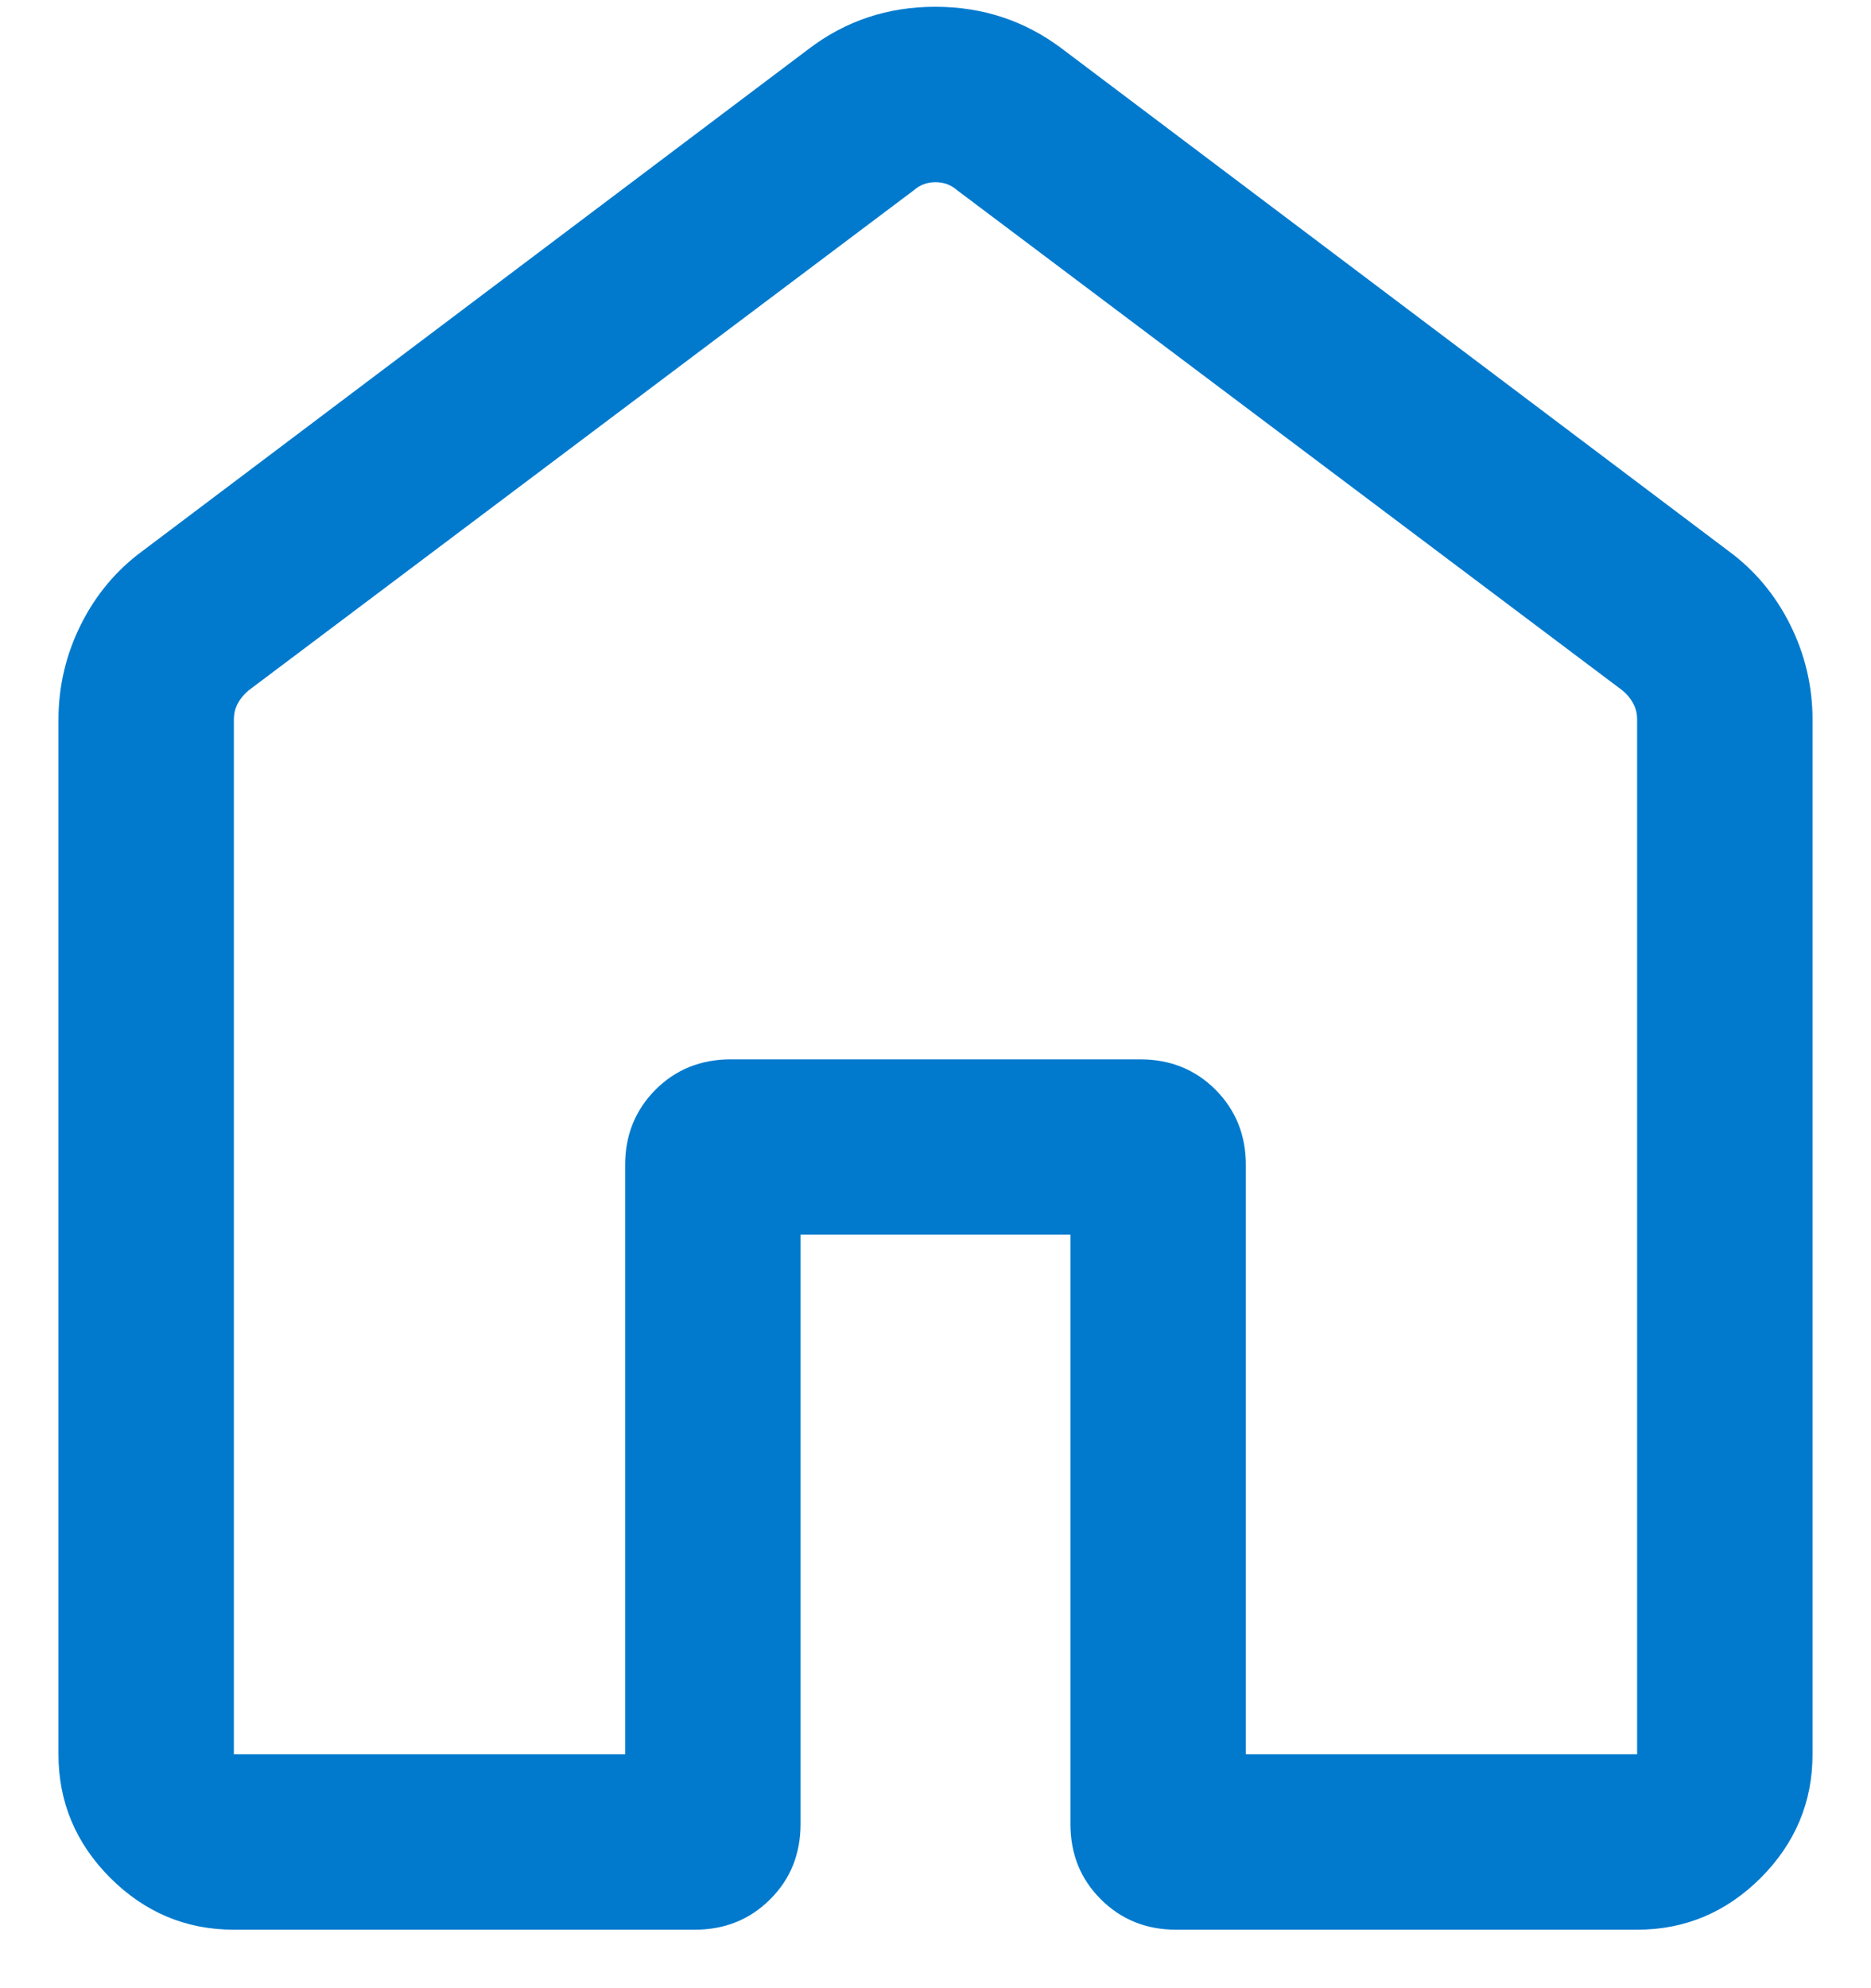 <svg width="16" height="17" viewBox="0 0 16 17" fill="none" xmlns="http://www.w3.org/2000/svg">
<path d="M2 15H5.346V9.961C5.346 9.705 5.433 9.491 5.606 9.317C5.779 9.144 5.994 9.058 6.25 9.058H9.75C10.006 9.058 10.221 9.144 10.394 9.317C10.567 9.491 10.654 9.705 10.654 9.961V15H14V6.154C14 6.102 13.989 6.056 13.966 6.014C13.944 5.973 13.914 5.936 13.875 5.904L8.183 1.625C8.131 1.58 8.071 1.558 8 1.558C7.929 1.558 7.869 1.58 7.817 1.625L2.125 5.904C2.087 5.936 2.056 5.973 2.034 6.014C2.011 6.056 2 6.102 2 6.154V15ZM0.5 15V6.154C0.5 5.868 0.564 5.596 0.692 5.34C0.82 5.084 0.997 4.873 1.223 4.708L6.915 0.419C7.231 0.178 7.592 0.058 7.998 0.058C8.405 0.058 8.767 0.178 9.085 0.419L14.777 4.708C15.003 4.873 15.18 5.084 15.308 5.34C15.436 5.596 15.5 5.868 15.5 6.154V15C15.5 15.409 15.352 15.761 15.057 16.057C14.761 16.352 14.409 16.5 14 16.5H10.058C9.802 16.5 9.587 16.413 9.414 16.24C9.24 16.067 9.154 15.852 9.154 15.596V10.557H6.846V15.596C6.846 15.852 6.76 16.067 6.586 16.24C6.413 16.413 6.198 16.5 5.942 16.5H2C1.591 16.5 1.239 16.352 0.943 16.057C0.648 15.761 0.5 15.409 0.5 15Z" fill="#017ACE"/>
</svg>
